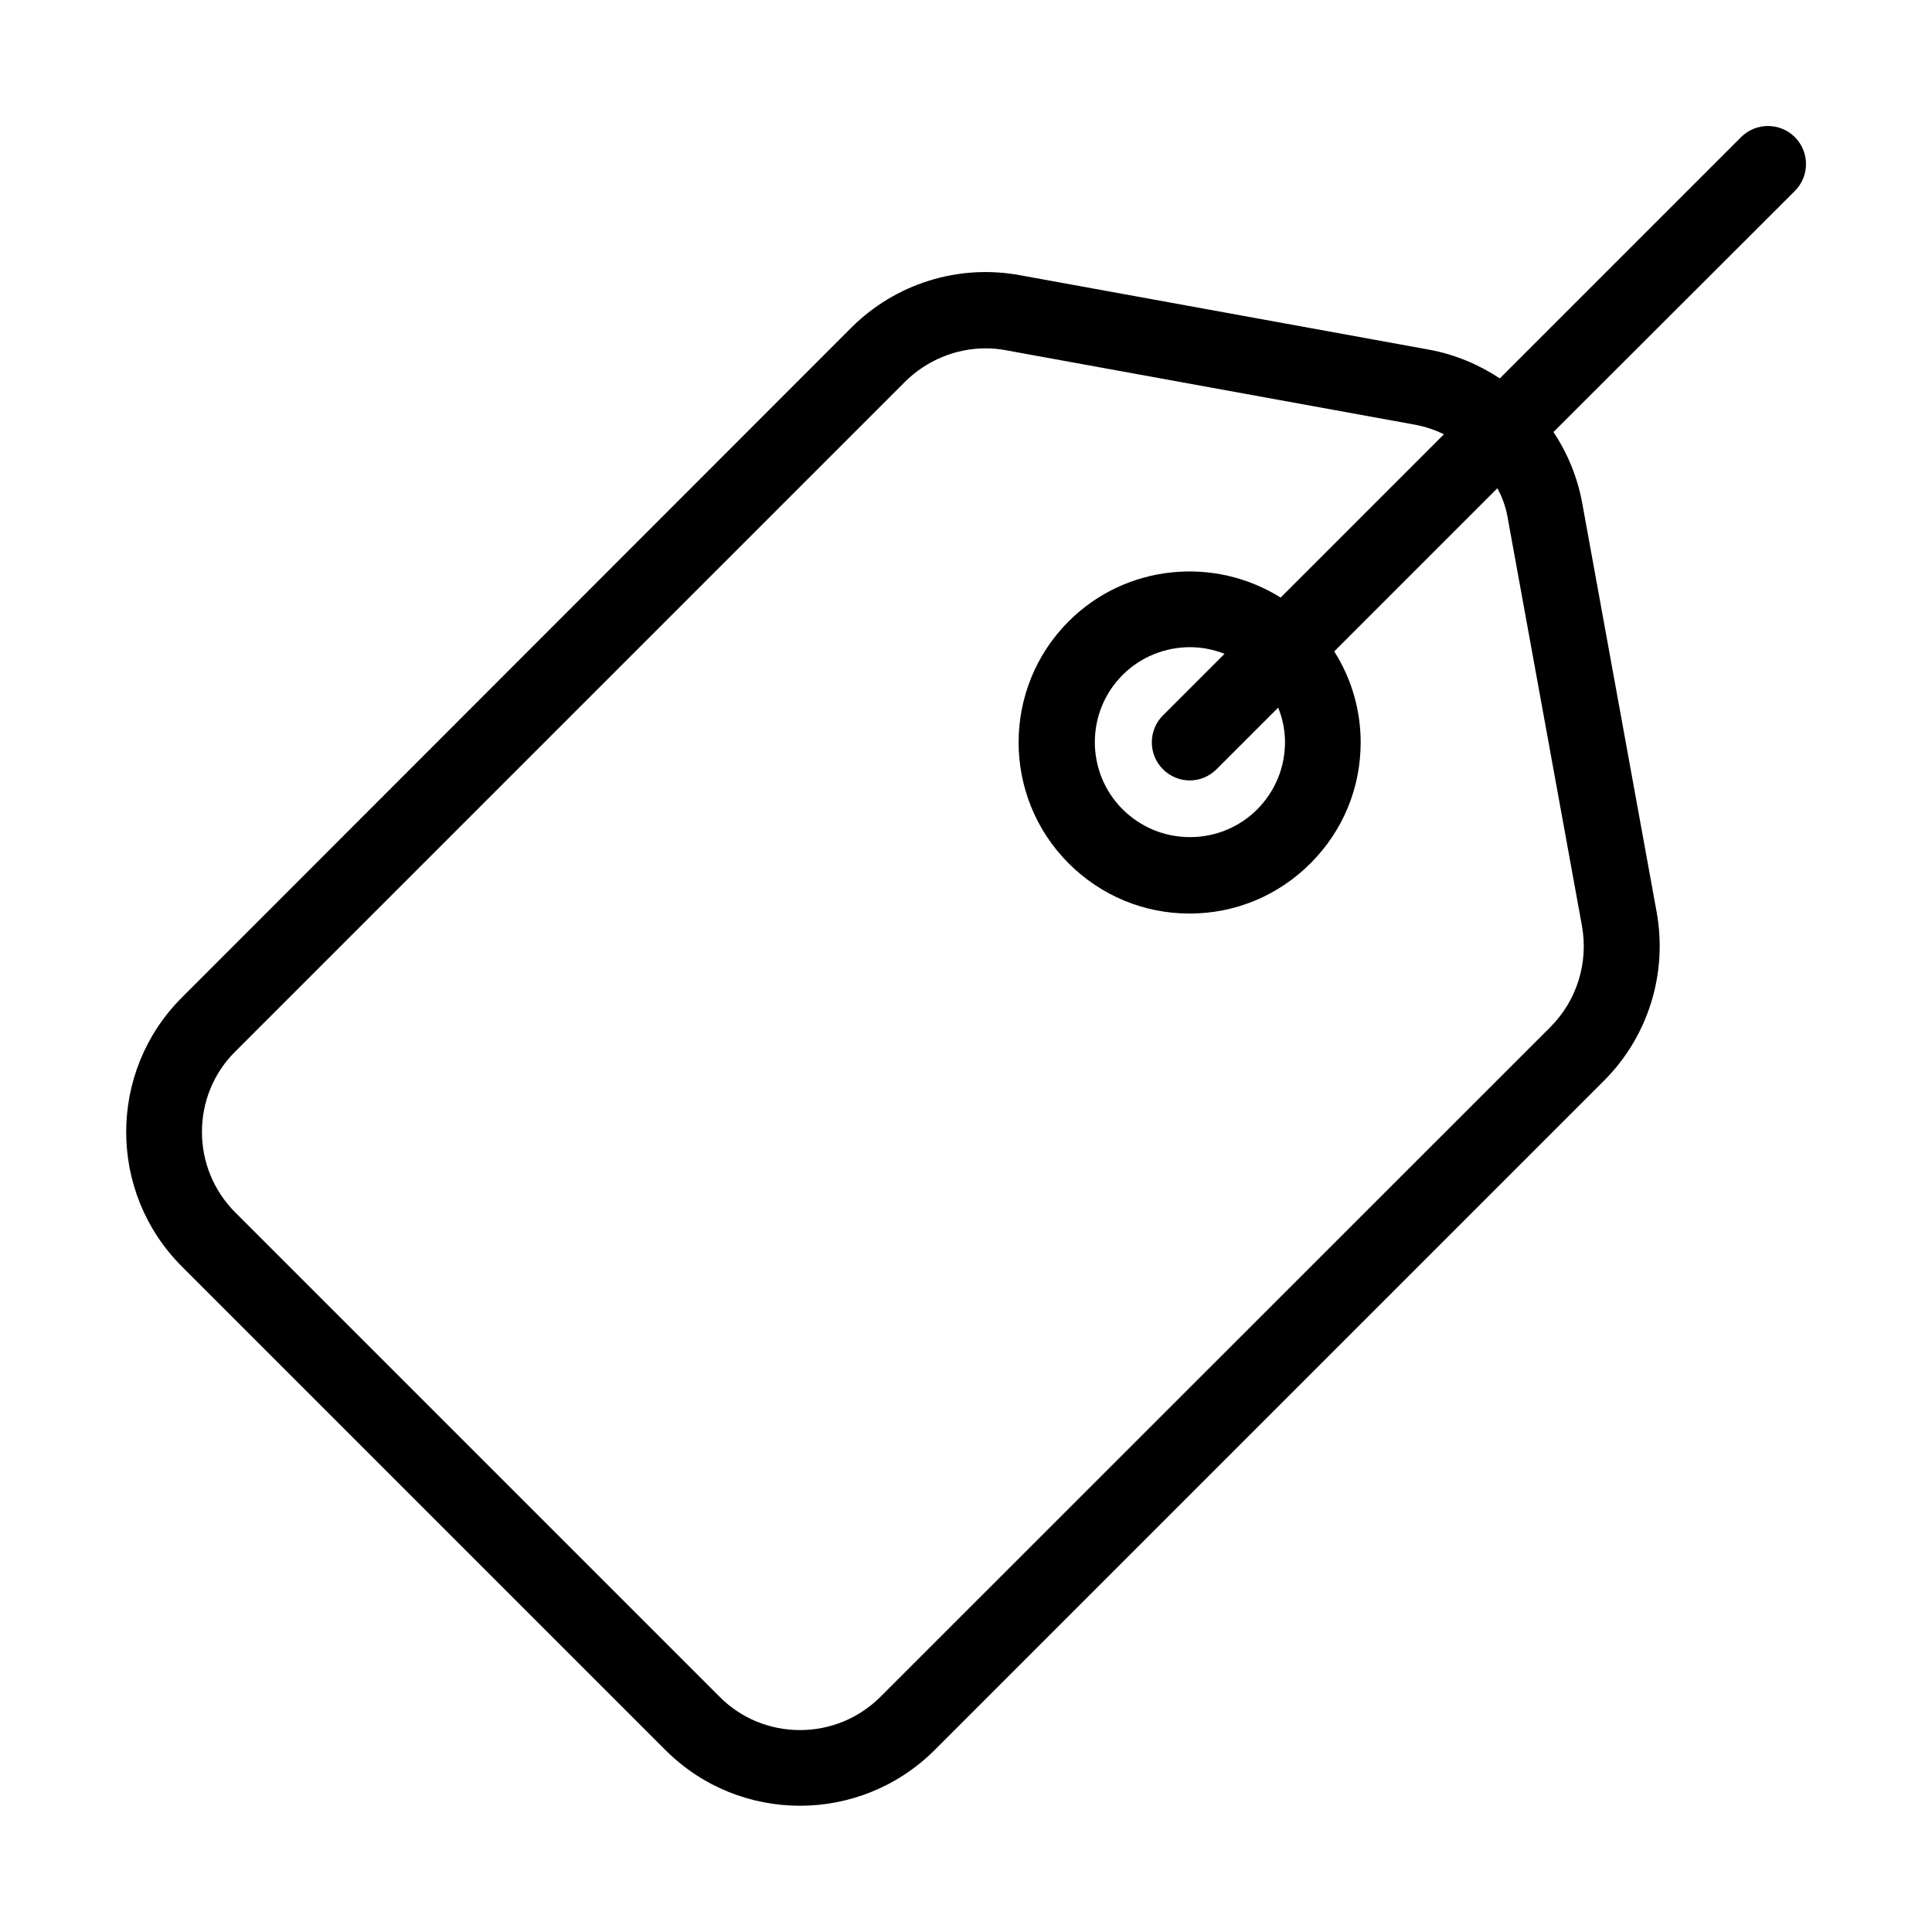 <?xml version="1.0" encoding="UTF-8"?>
<!-- Uploaded to: ICON Repo, www.svgrepo.com, Generator: ICON Repo Mixer Tools -->
<svg fill="#000000" width="800px" height="800px" version="1.1" viewBox="144 144 512 512" xmlns="http://www.w3.org/2000/svg">
 <path d="m619.66 180.34c-3.93-3.93-10.328-3.93-14.258 0l-63.934 63.934c-5.594-3.68-11.891-6.348-18.742-7.609l-108.52-19.75c-16.273-2.973-32.949 2.266-44.637 13.957l-177.39 177.5c-19.648 19.648-19.648 51.59 0 71.238l128.22 128.22c9.824 9.824 22.723 14.711 35.621 14.711 12.898 0 25.797-4.938 35.621-14.711l177.44-177.44c11.688-11.688 16.879-28.363 13.957-44.637l-19.75-108.52c-1.258-6.801-3.879-13.148-7.609-18.742l63.98-63.887c3.93-3.93 3.93-10.328 0-14.258zm-76.176 100.51 19.75 108.52c1.762 9.773-1.359 19.801-8.363 26.801l-177.49 177.45c-5.691 5.691-13.301 8.867-21.363 8.867s-15.668-3.125-21.363-8.867l-128.27-128.27c-5.691-5.691-8.867-13.301-8.867-21.363s3.125-15.668 8.867-21.363l177.44-177.44c5.742-5.691 13.453-8.867 21.363-8.867 1.812 0 3.629 0.152 5.391 0.504l108.52 19.75c2.672 0.504 5.188 1.359 7.559 2.519l-43.277 43.277c-17.48-10.984-40.961-8.918-56.176 6.297-17.684 17.684-17.684 46.453 0 64.137 8.566 8.566 19.949 13.301 32.043 13.301 12.09 0 23.477-4.734 32.043-13.301 8.566-8.566 13.301-19.949 13.301-32.043 0-8.664-2.469-16.977-7.004-24.133l43.227-43.227c1.262 2.269 2.168 4.785 2.672 7.457zm-58.945 59.801c0 6.75-2.621 13.047-7.356 17.836-4.734 4.734-11.082 7.356-17.836 7.356-6.75 0-13.047-2.621-17.836-7.356-9.824-9.824-9.824-25.797 0-35.621 4.887-4.887 11.387-7.356 17.836-7.356 3.125 0 6.246 0.605 9.168 1.762l-16.324 16.324c-3.93 3.93-3.93 10.328 0 14.258 1.965 1.965 4.535 2.973 7.106 2.973s5.141-1.008 7.106-2.973l16.324-16.324c1.156 2.824 1.812 5.949 1.812 9.121z"/>
</svg>